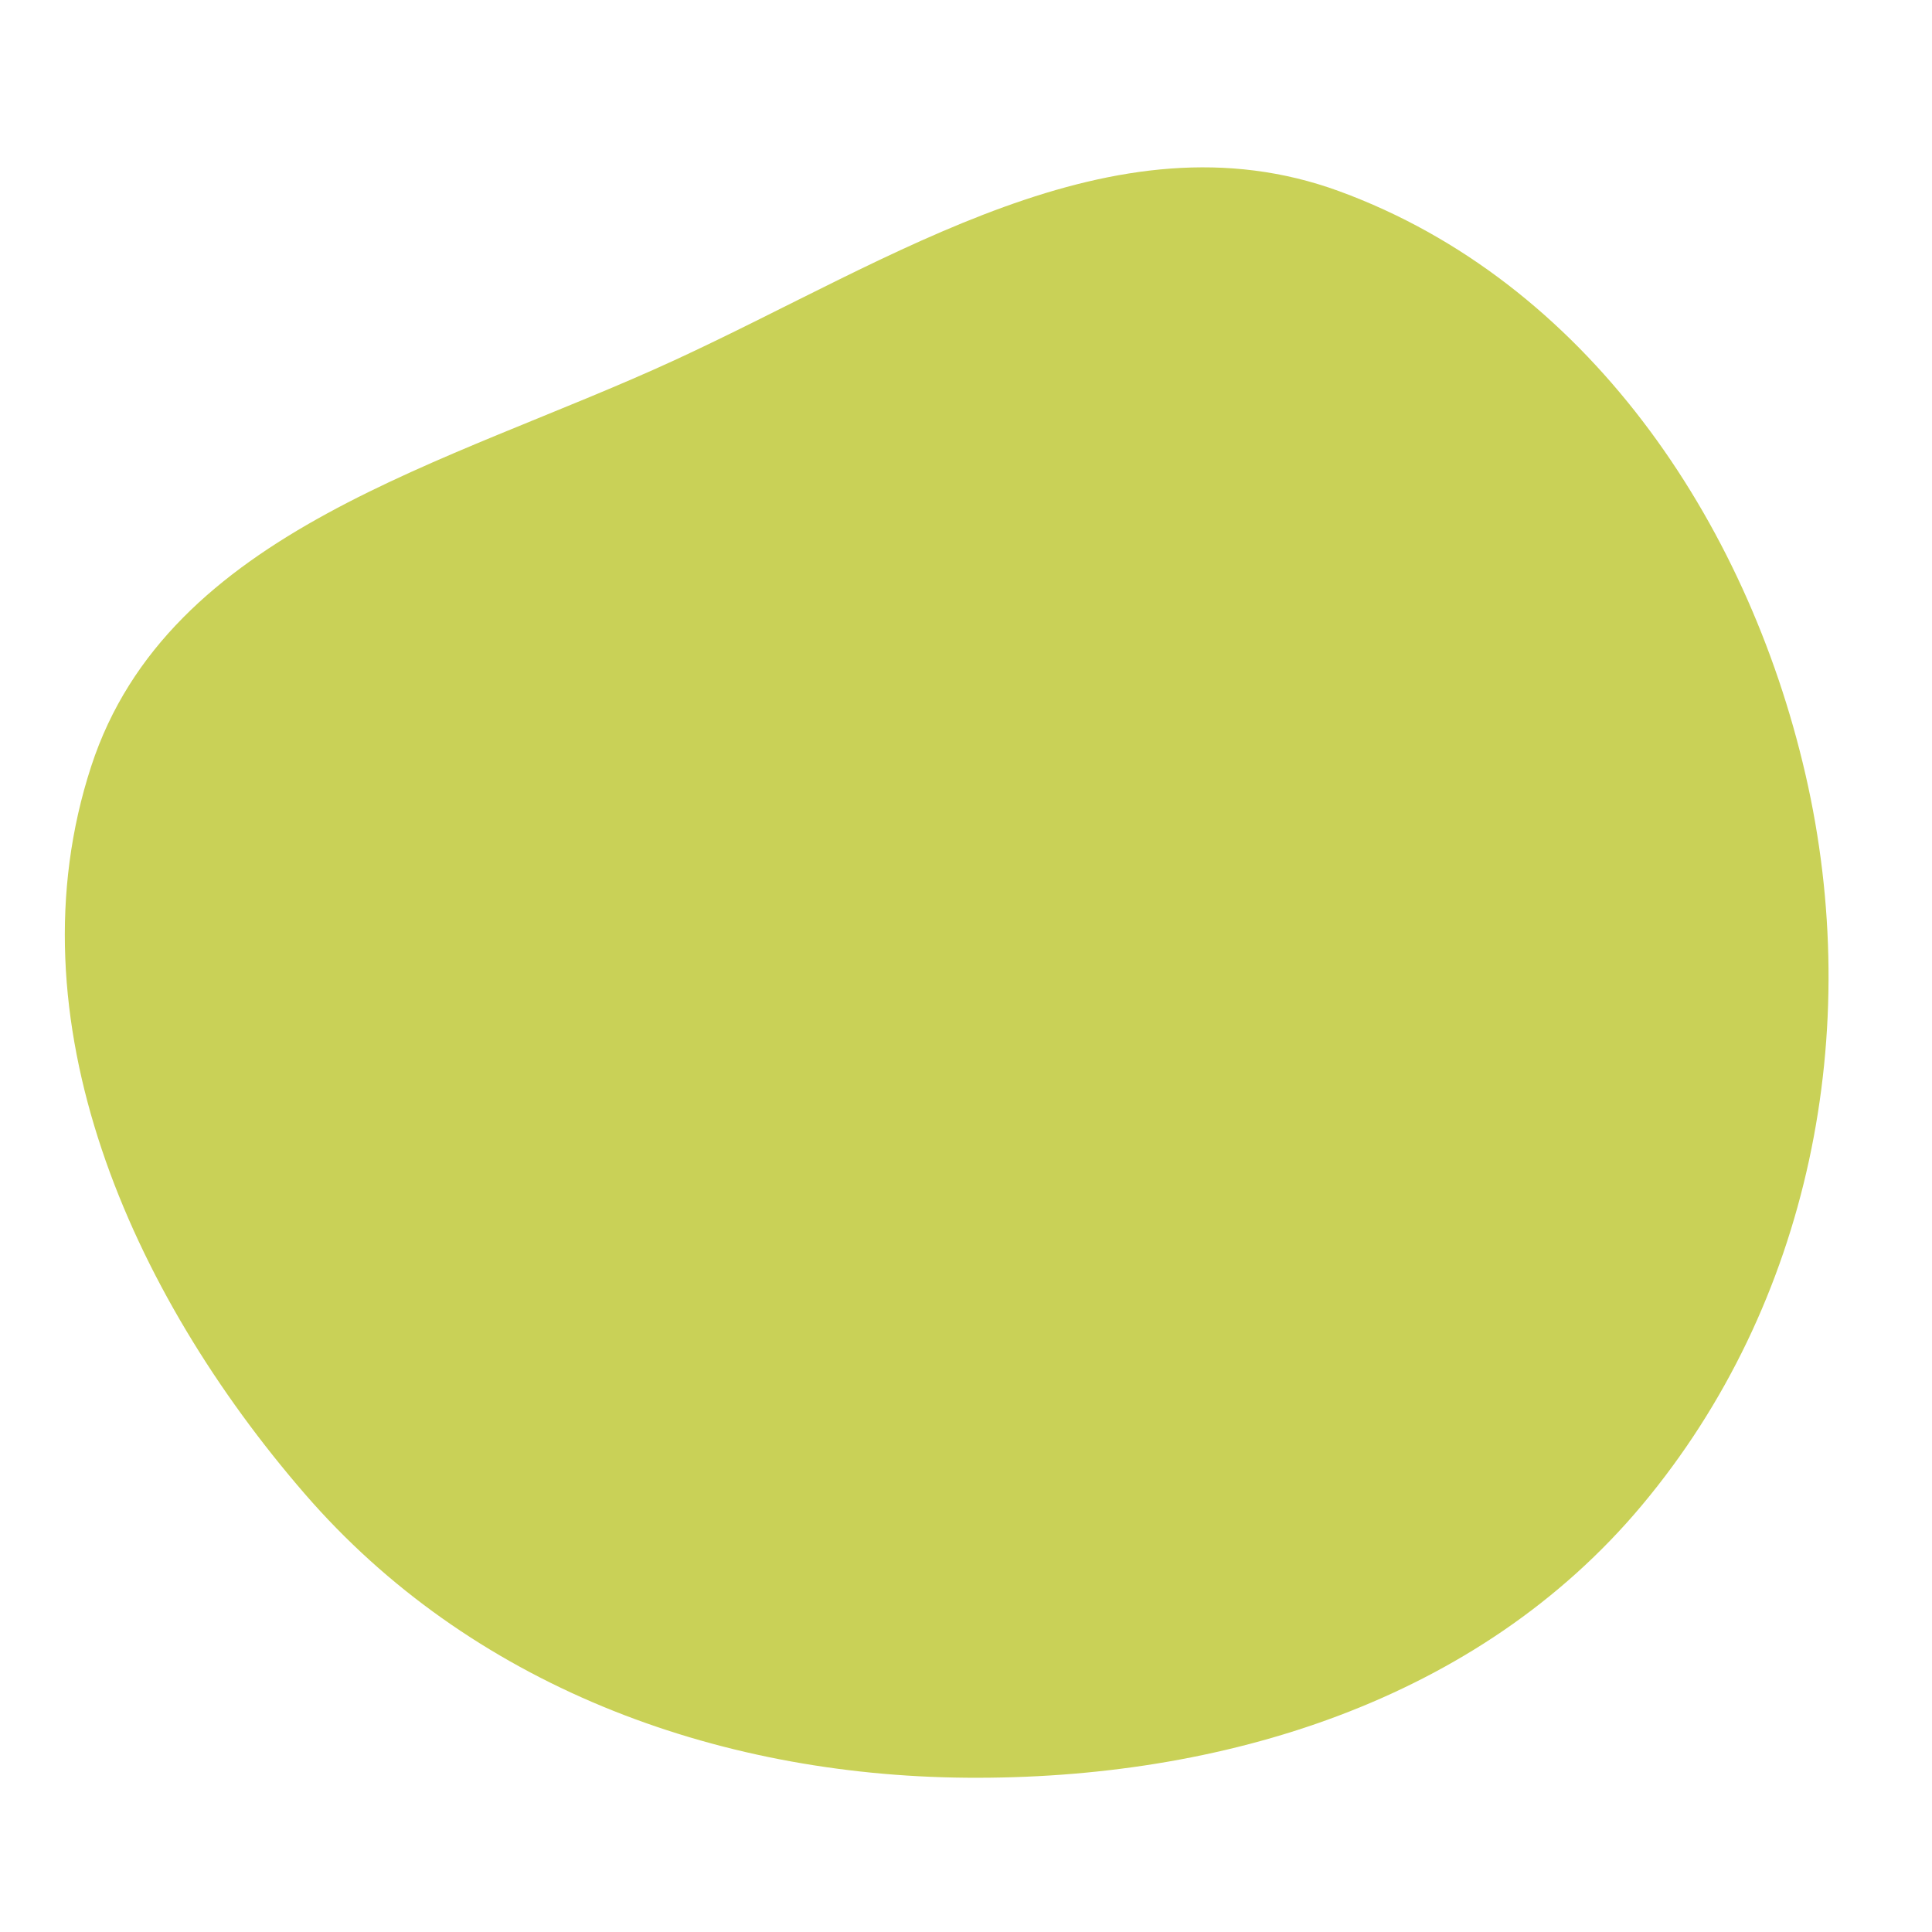 <svg width="256" height="256" viewBox="0 0 256 256" xmlns="http://www.w3.org/2000/svg">
    <path stroke="none" stroke-width="0" fill="#c9d157" d="M128,235.557C161.871,235.85,195.841,225.414,217.577,199.436C239.905,172.749,247.05,136.517,239.233,102.612C231.438,68.799,210.027,37.262,177.442,25.333C147.507,14.374,118.301,34.399,89.35,47.742C59.362,61.562,22.327,70.153,12.083,101.543C1.158,135.021,17.309,171.265,40.348,197.9C62.234,223.204,94.545,235.267,128,235.557"/>
</svg>